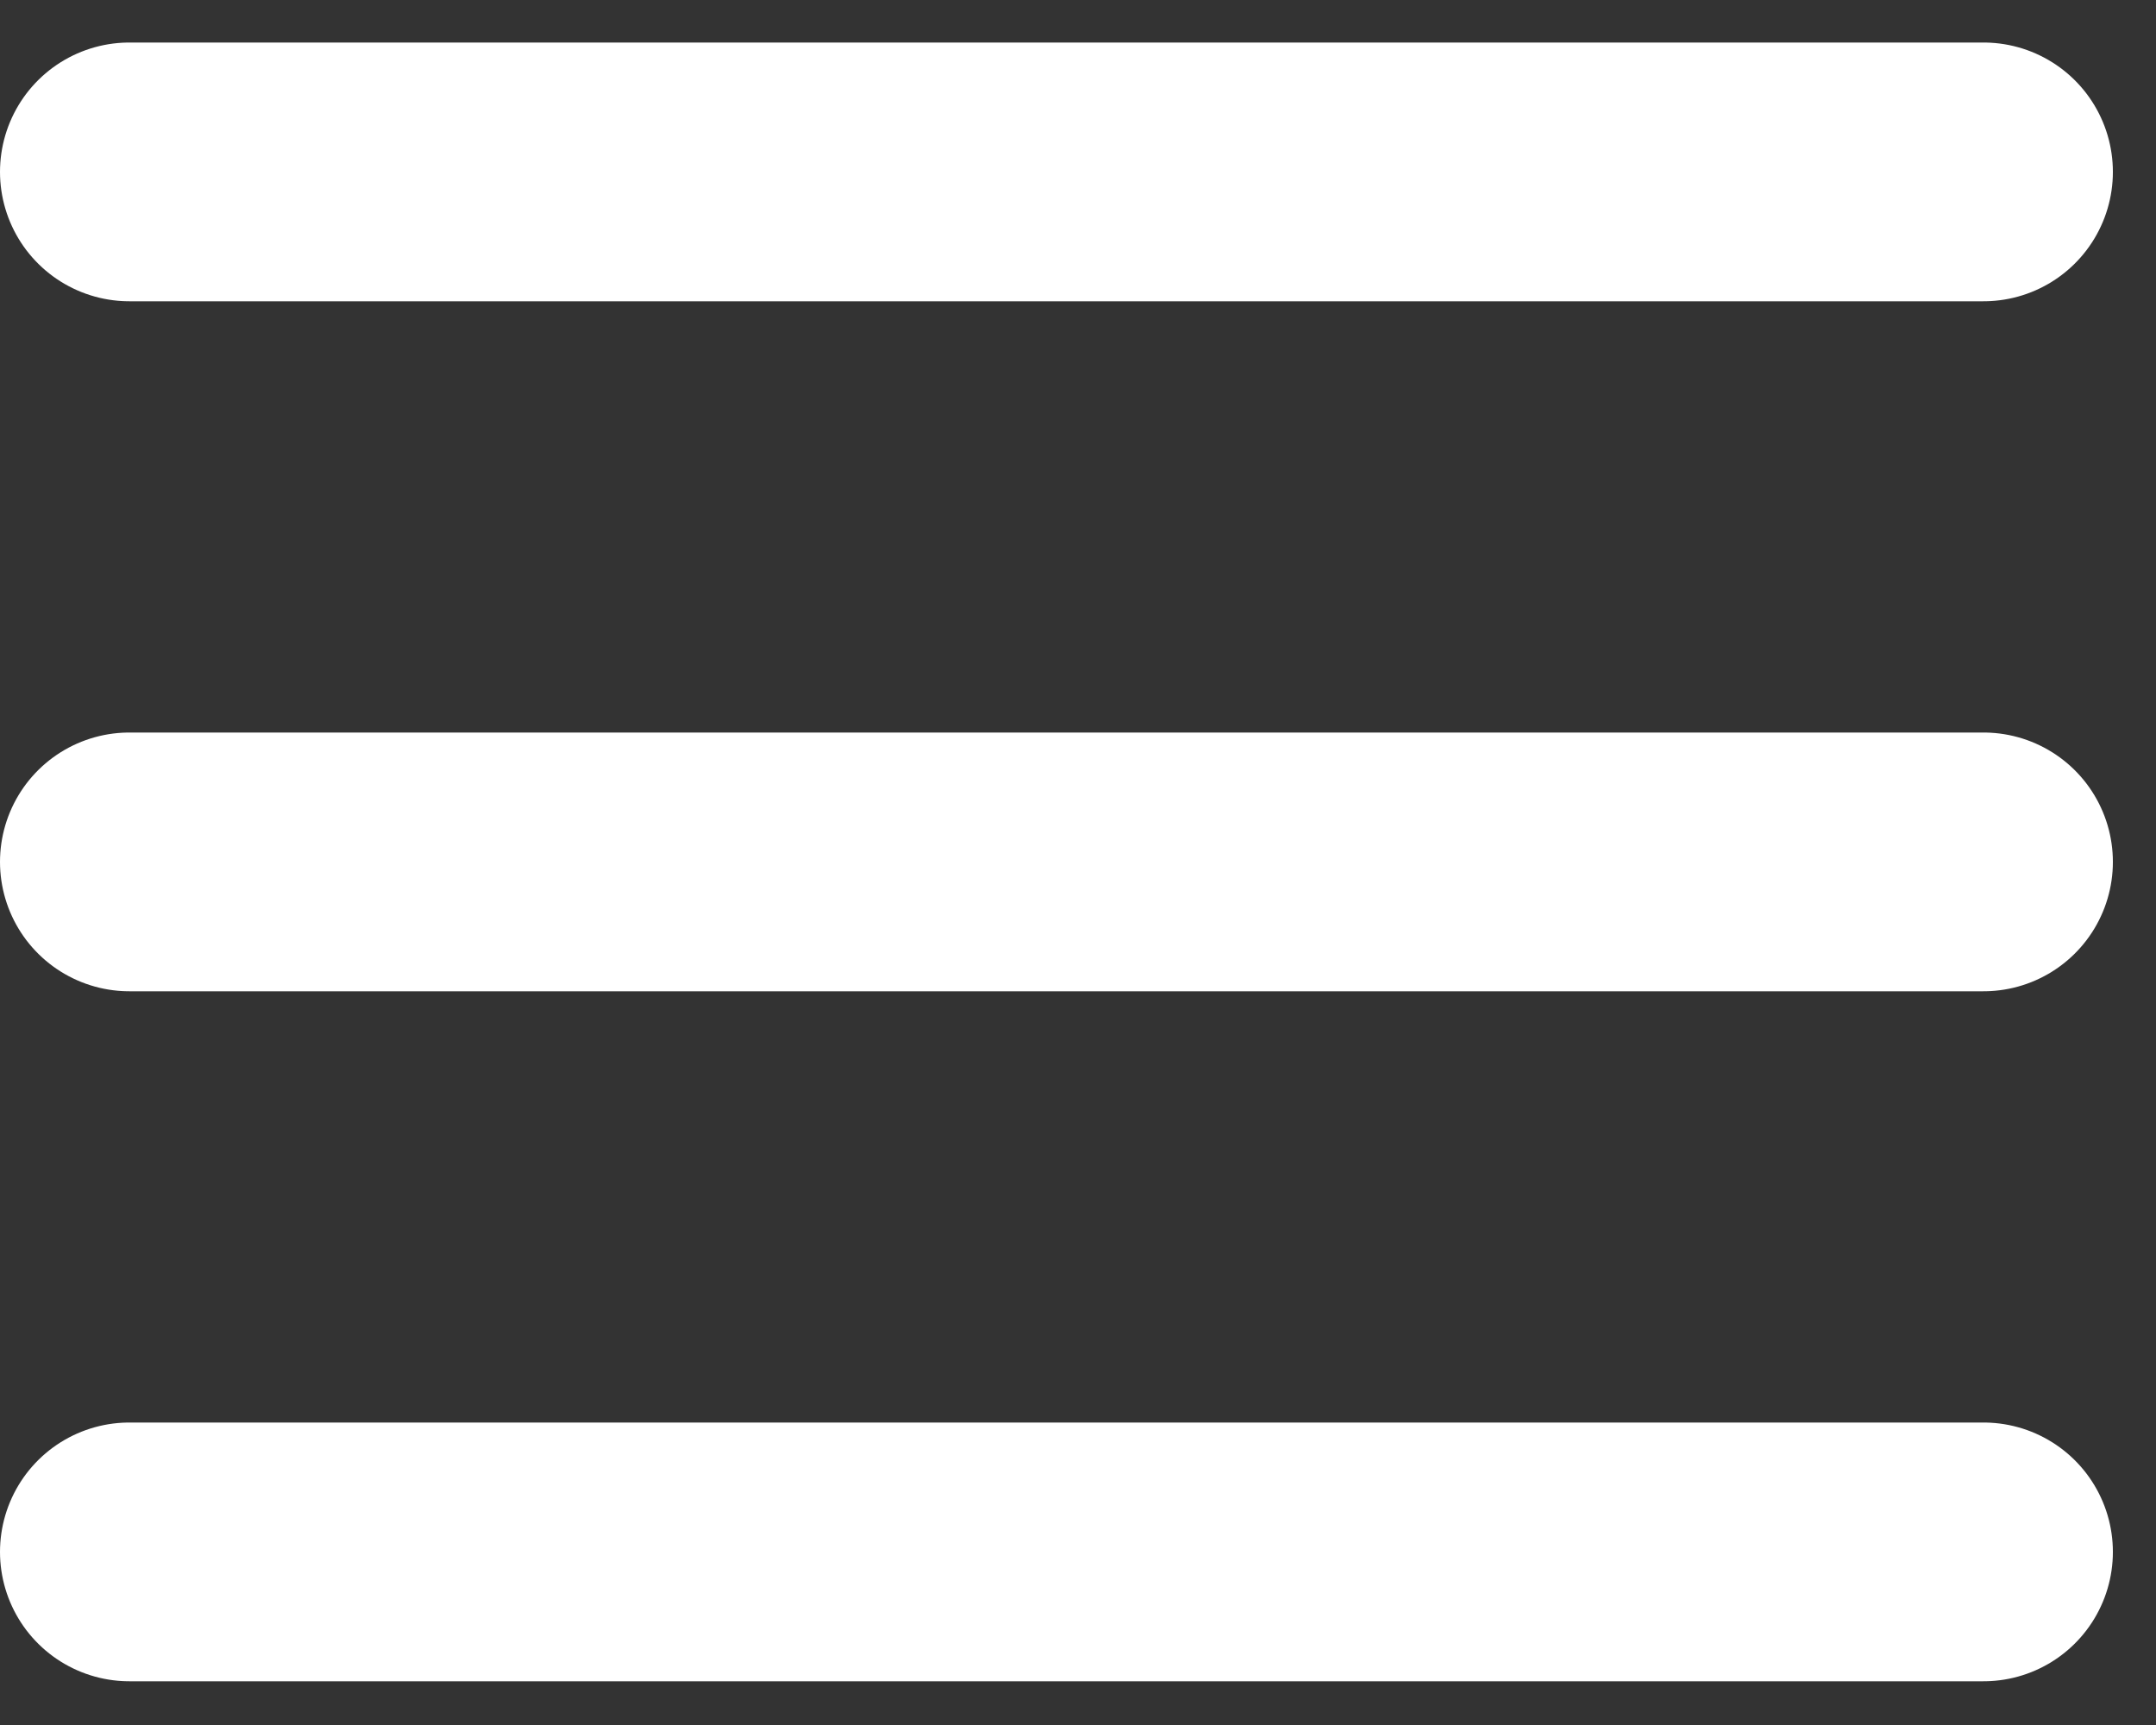 <svg width="25" height="20" viewBox="0 0 25 20" fill="none" xmlns="http://www.w3.org/2000/svg">
<rect x="0" y="0" width="25" height="20" fill="#333333" stroke="none"/>
<g id="Hamburger menu">
<path id="Vector 7" d="M1.5 1.993H23" stroke="white" stroke-width="3" stroke-linecap="round"/>
<path id="Vector 6" d="M1.5 9.993H23" stroke="white" stroke-width="3" stroke-linecap="round"/>
<path id="Vector 5" d="M1.5 17.993H23" stroke="white" stroke-width="3" stroke-linecap="round"/>
</g>
</svg>
